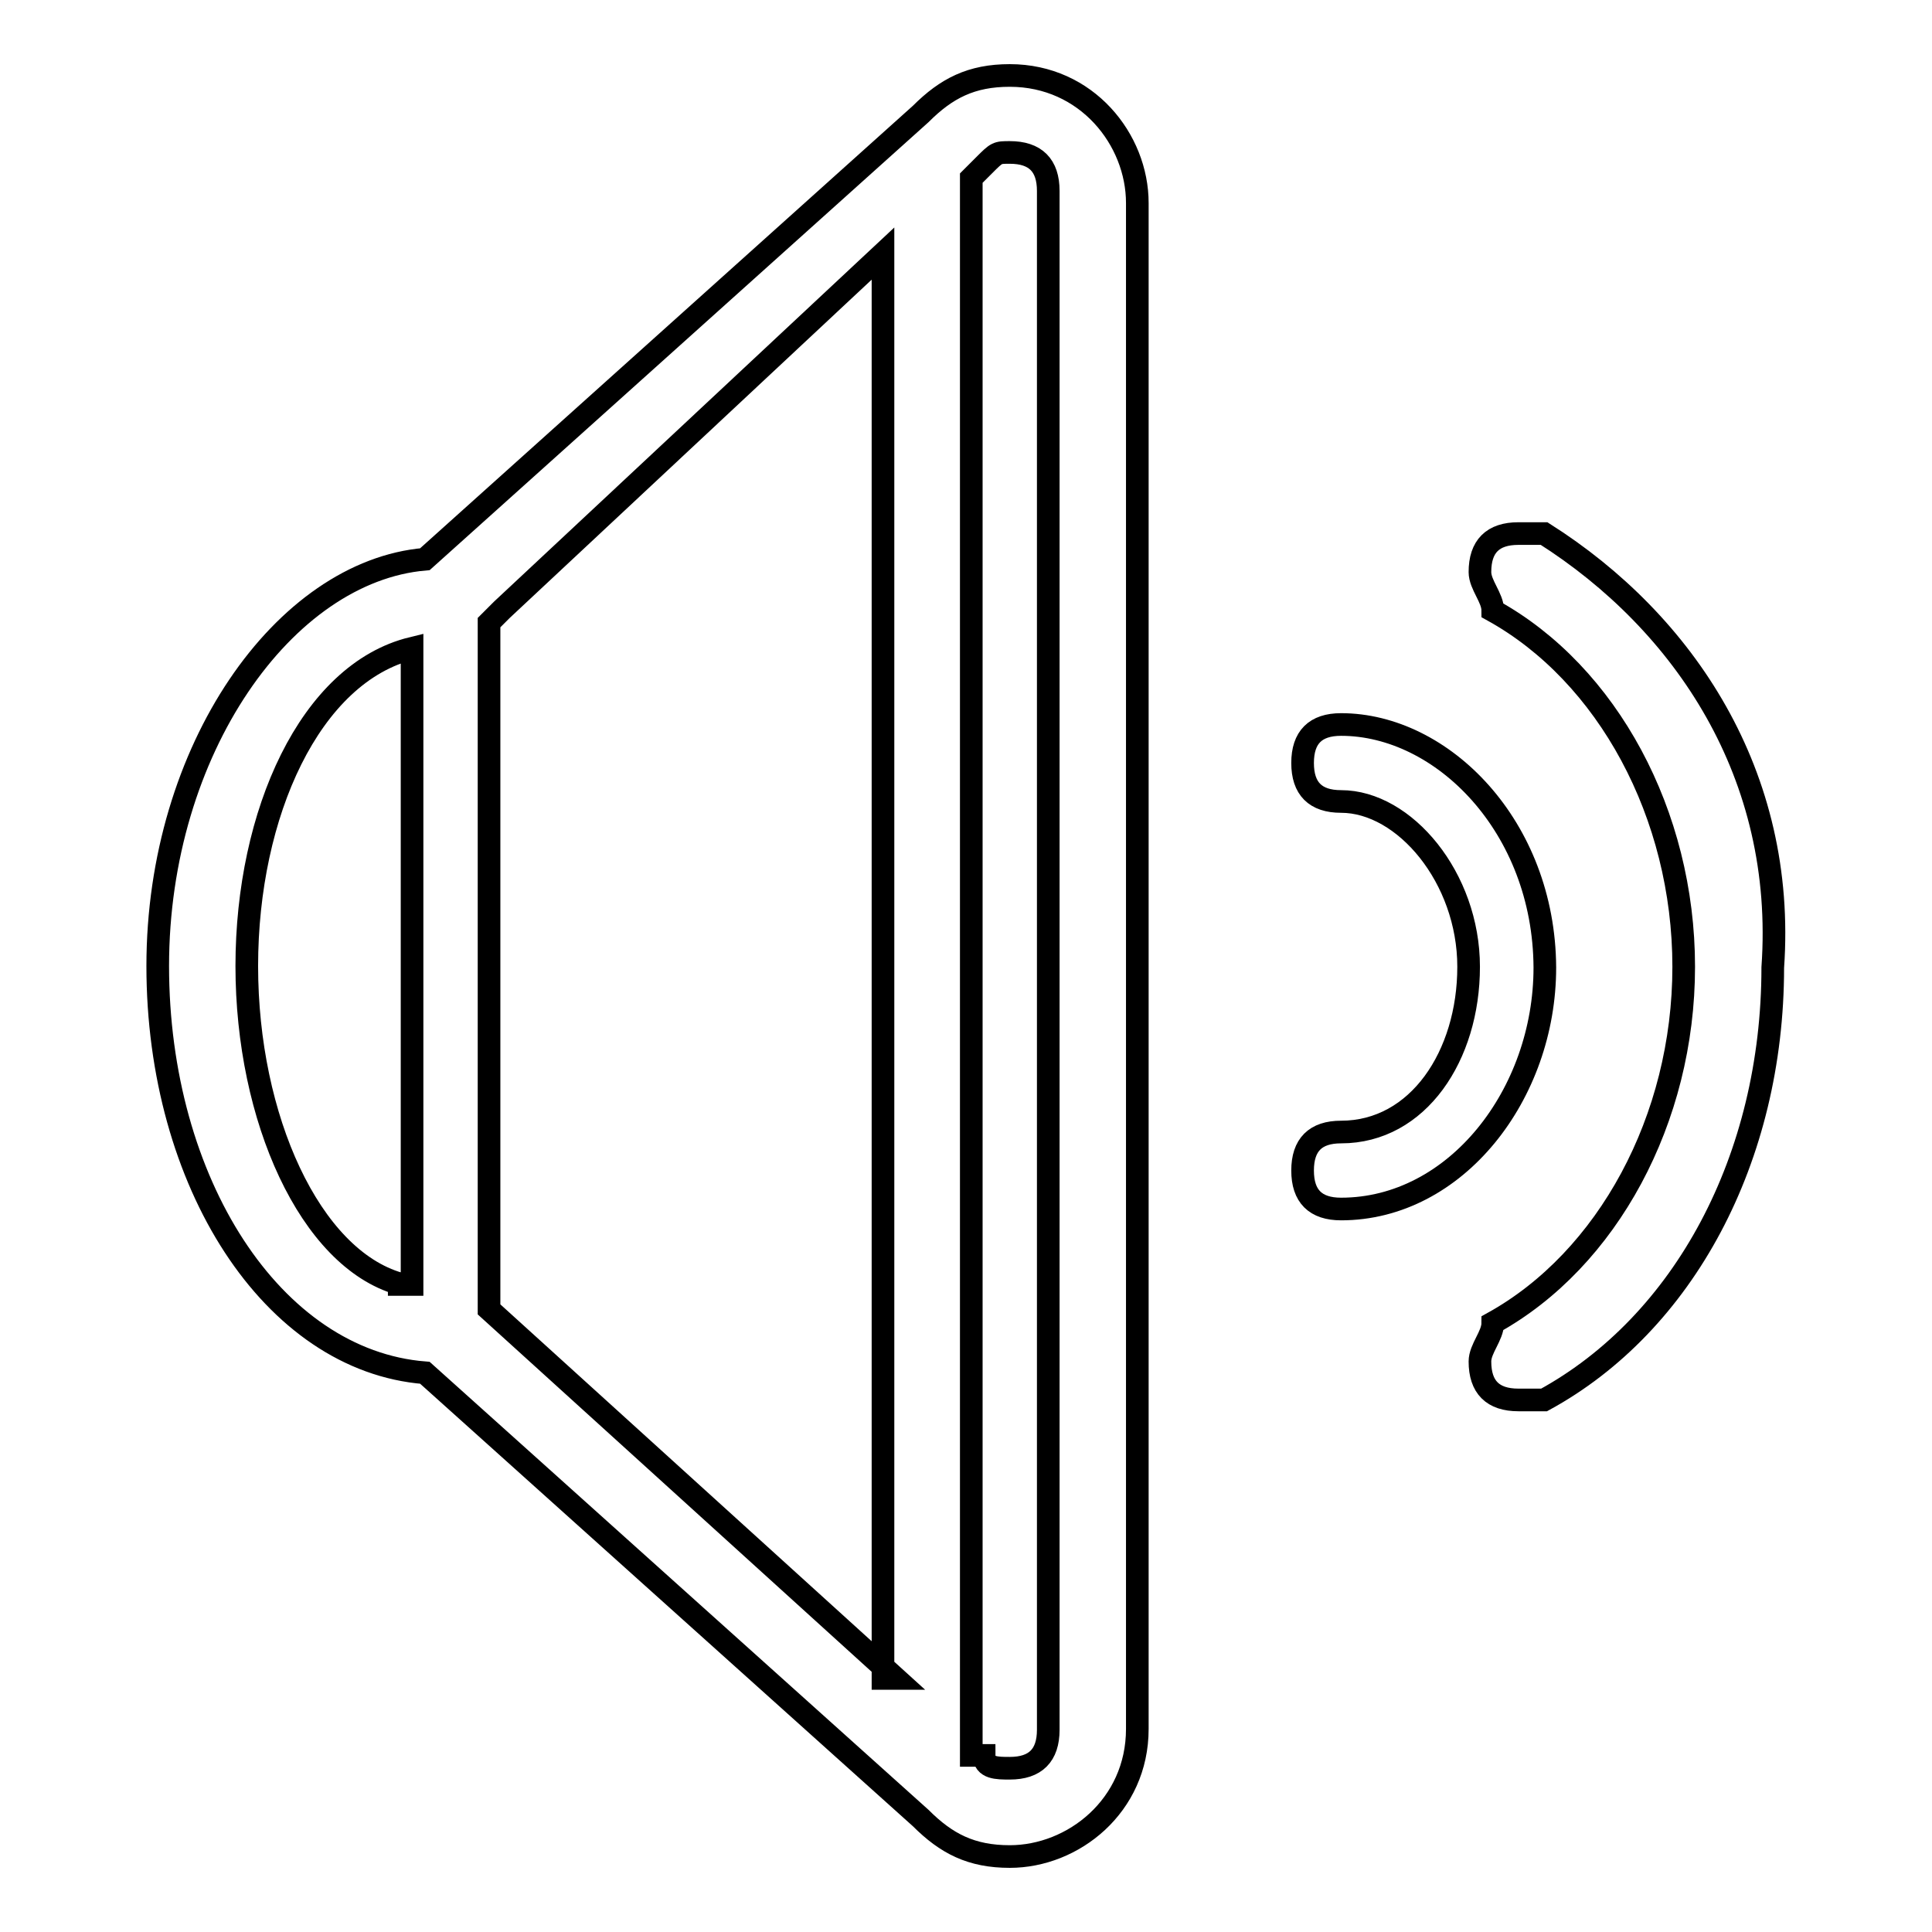 <?xml version="1.0" encoding="utf-8"?>
<!-- Svg Vector Icons : http://www.onlinewebfonts.com/icon -->
<!DOCTYPE svg PUBLIC "-//W3C//DTD SVG 1.1//EN" "http://www.w3.org/Graphics/SVG/1.1/DTD/svg11.dtd">
<svg version="1.1" xmlns="http://www.w3.org/2000/svg" xmlns:xlink="http://www.w3.org/1999/xlink" x="0px" y="0px" viewBox="0 0 256 256" enable-background="new 0 0 256 256" xml:space="preserve">
<g><g><path stroke-width="3" fill-opacity="0" stroke="#000000"  d="M150.7,26.9c0-8.4-6.7-16.9-16.9-16.9c-5.1,0-8.4,1.7-11.8,5.1l-65.7,59C37.7,75.7,20.9,99.3,20.9,128c0,28.7,15.2,52.3,35.4,53.9l65.7,59c3.4,3.4,6.7,5.1,11.8,5.1c8.4,0,16.9-6.7,16.9-16.9l0,0V26.9L150.7,26.9z M52.9,170.1c-11.8-3.4-20.2-21.9-20.2-42.1c0-20.2,8.4-38.8,21.9-42.1v84.3H52.9z M118.7,222.4l-53.9-48.9v-91l1.7-1.7l0,0L117,33.6v188.8H118.7z M138.9,40.3V214v15.2c0,3.4-1.7,5.1-5.1,5.1c-1.7,0-3.4,0-3.4-1.7l0,0h-1.7v-209l1.7-1.7l0,0c1.7-1.7,1.7-1.7,3.4-1.7c3.4,0,5.1,1.7,5.1,5.1V40.3z M204.6,70.7L204.6,70.7c-1.7,0-1.7,0-3.4,0c-3.4,0-5.1,1.7-5.1,5.1c0,1.7,1.7,3.4,1.7,5.1l0,0c15.2,8.4,25.3,27,25.3,47.2c0,20.2-10.1,38.8-25.3,47.2l0,0c0,1.7-1.7,3.4-1.7,5.1c0,3.4,1.7,5.1,5.1,5.1c1.7,0,1.7,0,3.4,0l0,0c18.5-10.1,30.3-32,30.3-57.3C236.7,102.7,223.2,82.5,204.6,70.7z M177.7,96c-3.4,0-5.1,1.7-5.1,5.1c0,3.4,1.7,5.1,5.1,5.1c8.4,0,16.9,10.1,16.9,21.9c0,11.8-6.7,21.9-16.9,21.9c-3.4,0-5.1,1.7-5.1,5.1c0,3.4,1.7,5.1,5.1,5.1c15.2,0,27-15.2,27-32C204.6,109.5,191.1,96,177.7,96z"/></g></g>
</svg>